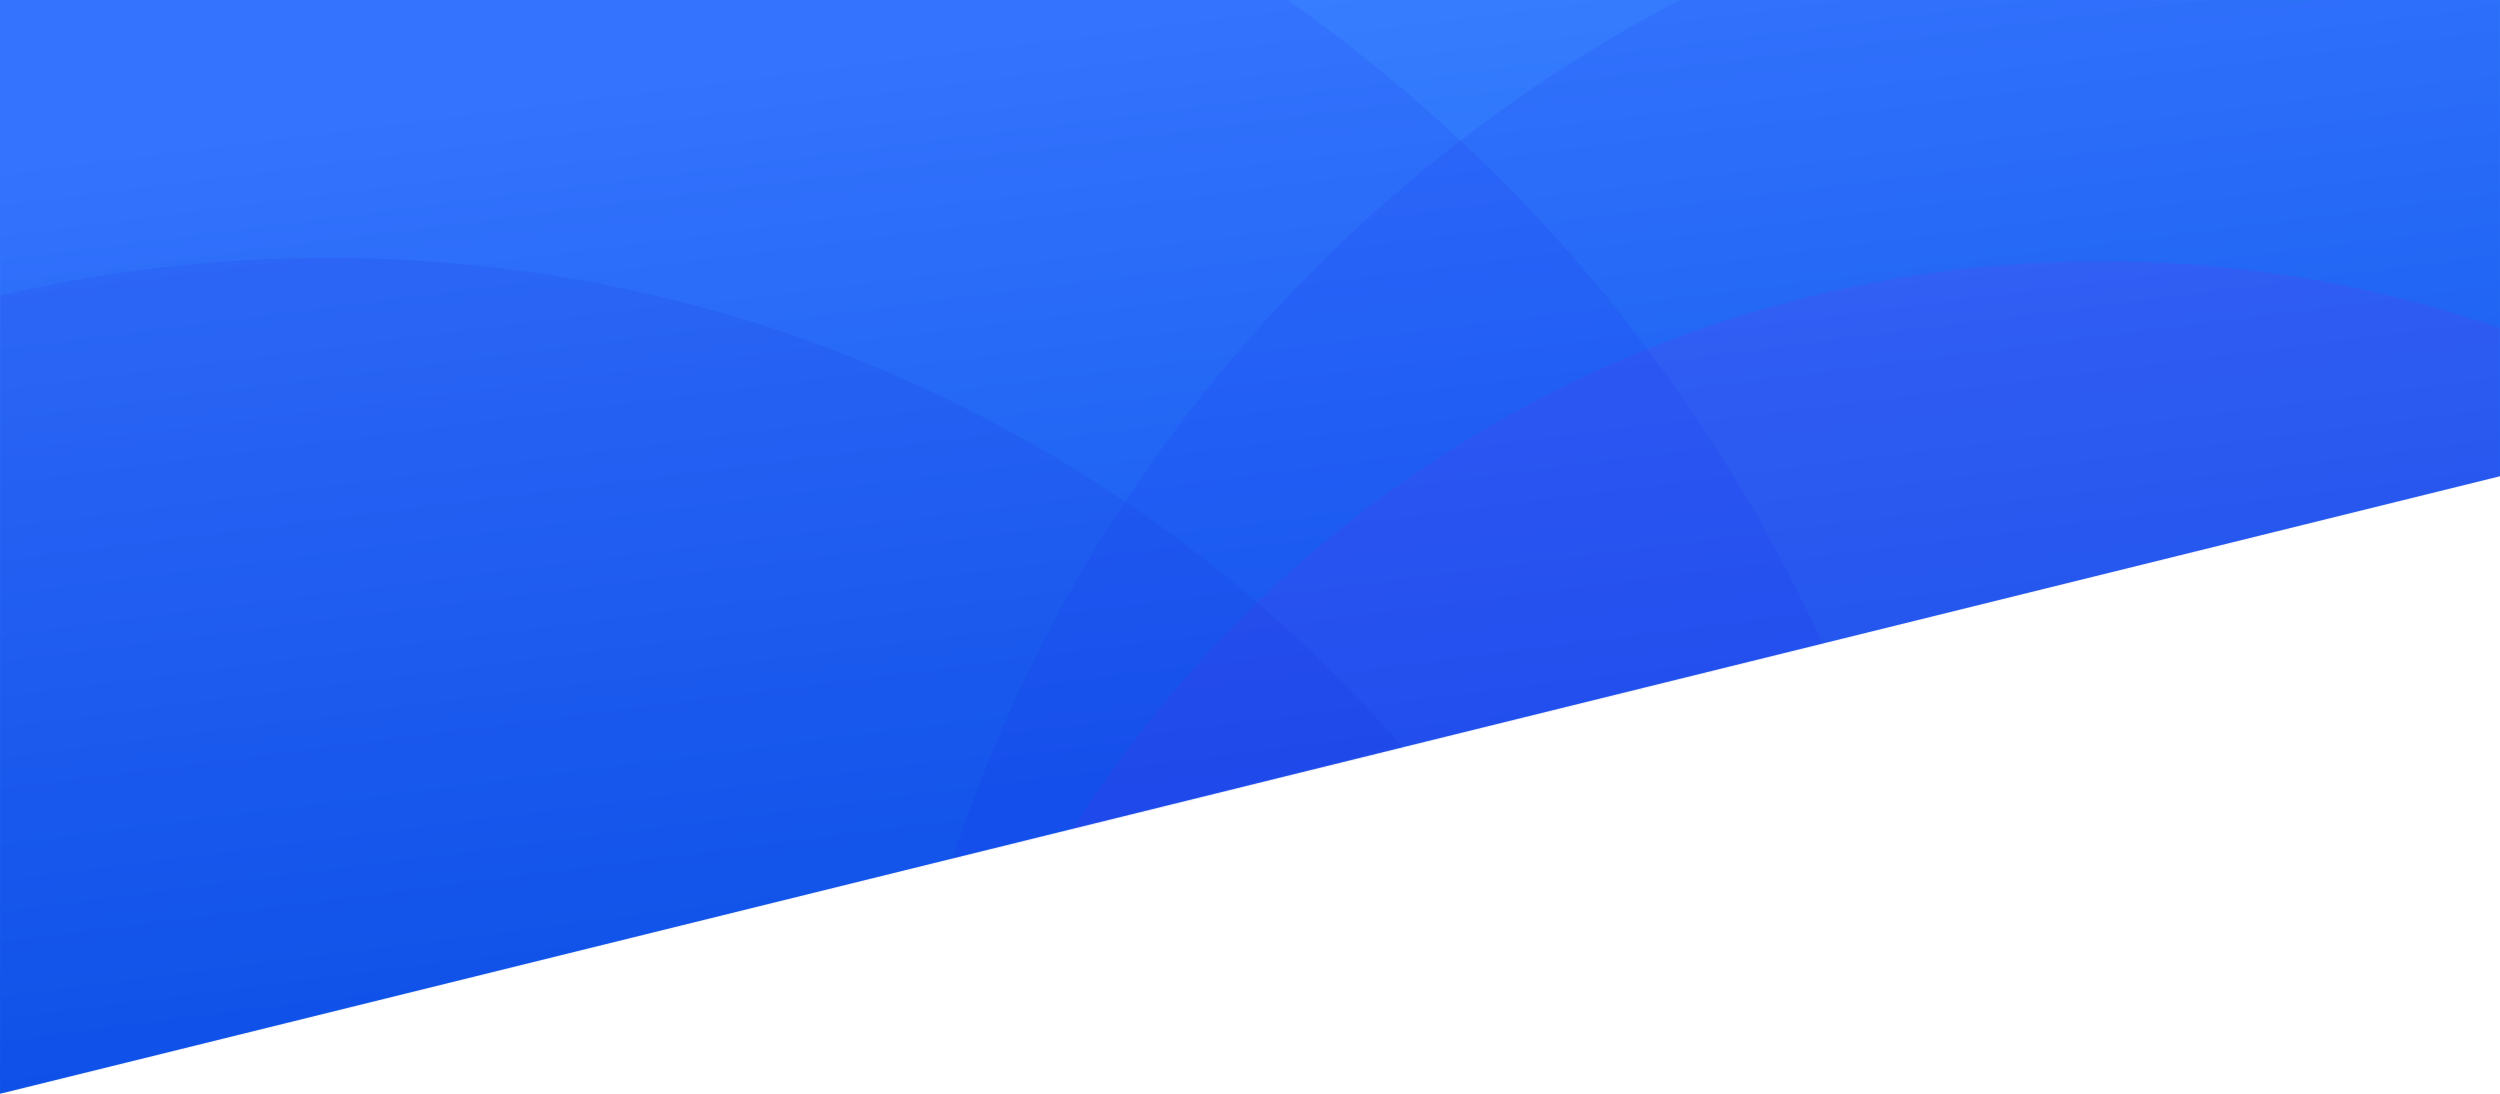 <svg width="1440" height="630" viewBox="0 0 1440 630" fill="none" xmlns="http://www.w3.org/2000/svg">
<path fill-rule="evenodd" clip-rule="evenodd" d="M0 0H1440V274.287L0 630V0Z" fill="url(#paint0_linear)"/>
<mask id="mask0" mask-type="alpha" maskUnits="userSpaceOnUse" x="0" y="0" width="1440" height="630">
<path fill-rule="evenodd" clip-rule="evenodd" d="M0 0H1440V274.287L0 630V0Z" fill="white"/>
</mask>
<g mask="url(#mask0)">
<mask id="mask1" mask-type="alpha" maskUnits="userSpaceOnUse" x="-220" y="-12" width="1920" height="847">
<path fill-rule="evenodd" clip-rule="evenodd" d="M-220 -12V835L1700 497V-12H-220Z" fill="white"/>
</mask>
<g mask="url(#mask1)">
<path opacity="0.1" d="M1365.5 1620.5C1839.91 1620.5 2224.5 1235.91 2224.5 761.5C2224.5 287.087 1839.91 -97.5 1365.5 -97.5C891.087 -97.5 506.5 287.087 506.5 761.5C506.5 1235.91 891.087 1620.5 1365.5 1620.5Z" fill="#1818EF"/>
</g>
<mask id="mask2" mask-type="alpha" maskUnits="userSpaceOnUse" x="-220" y="-12" width="1920" height="847">
<path fill-rule="evenodd" clip-rule="evenodd" d="M-220 -12V835L1700 497V-12H-220Z" fill="white"/>
</mask>
<g mask="url(#mask2)">
<path opacity="0.1" d="M1210.5 1550.5C1597.1 1550.5 1910.5 1237.1 1910.5 850.5C1910.5 463.901 1597.1 150.5 1210.5 150.5C823.901 150.5 510.5 463.901 510.5 850.5C510.5 1237.1 823.901 1550.5 1210.5 1550.5Z" fill="#A612DD"/>
</g>
<mask id="mask3" mask-type="alpha" maskUnits="userSpaceOnUse" x="-220" y="-12" width="1920" height="847">
<path fill-rule="evenodd" clip-rule="evenodd" d="M-220 -12V835L1700 497V-12H-220Z" fill="white"/>
</mask>
<g mask="url(#mask3)">
<path opacity="0.1" d="M216.5 1664.5C721.841 1664.5 1131.5 1254.84 1131.5 749.5C1131.5 244.159 721.841 -165.5 216.5 -165.5C-288.841 -165.5 -698.5 244.159 -698.5 749.5C-698.5 1254.84 -288.841 1664.5 216.5 1664.5Z" fill="#1818EF"/>
</g>
<mask id="mask4" mask-type="alpha" maskUnits="userSpaceOnUse" x="-220" y="-12" width="1920" height="847">
<path fill-rule="evenodd" clip-rule="evenodd" d="M-220 -12V835L1700 497V-12H-220Z" fill="white"/>
</mask>
<g mask="url(#mask4)">
<path opacity="0.1" d="M188.7 1790.5C642.126 1790.5 1009.7 1422.93 1009.7 969.5C1009.7 516.074 642.126 148.5 188.7 148.5C-264.726 148.5 -632.3 516.074 -632.3 969.5C-632.3 1422.93 -264.726 1790.5 188.7 1790.5Z" fill="#1919CC"/>
</g>
</g>
<defs>
<linearGradient id="paint0_linear" x1="-24.398" y1="95.129" x2="64.49" y2="790.693" gradientUnits="userSpaceOnUse">
<stop stop-color="#377DFF"/>
<stop offset="1" stop-color="#0055E5"/>
</linearGradient>
</defs>
</svg>
